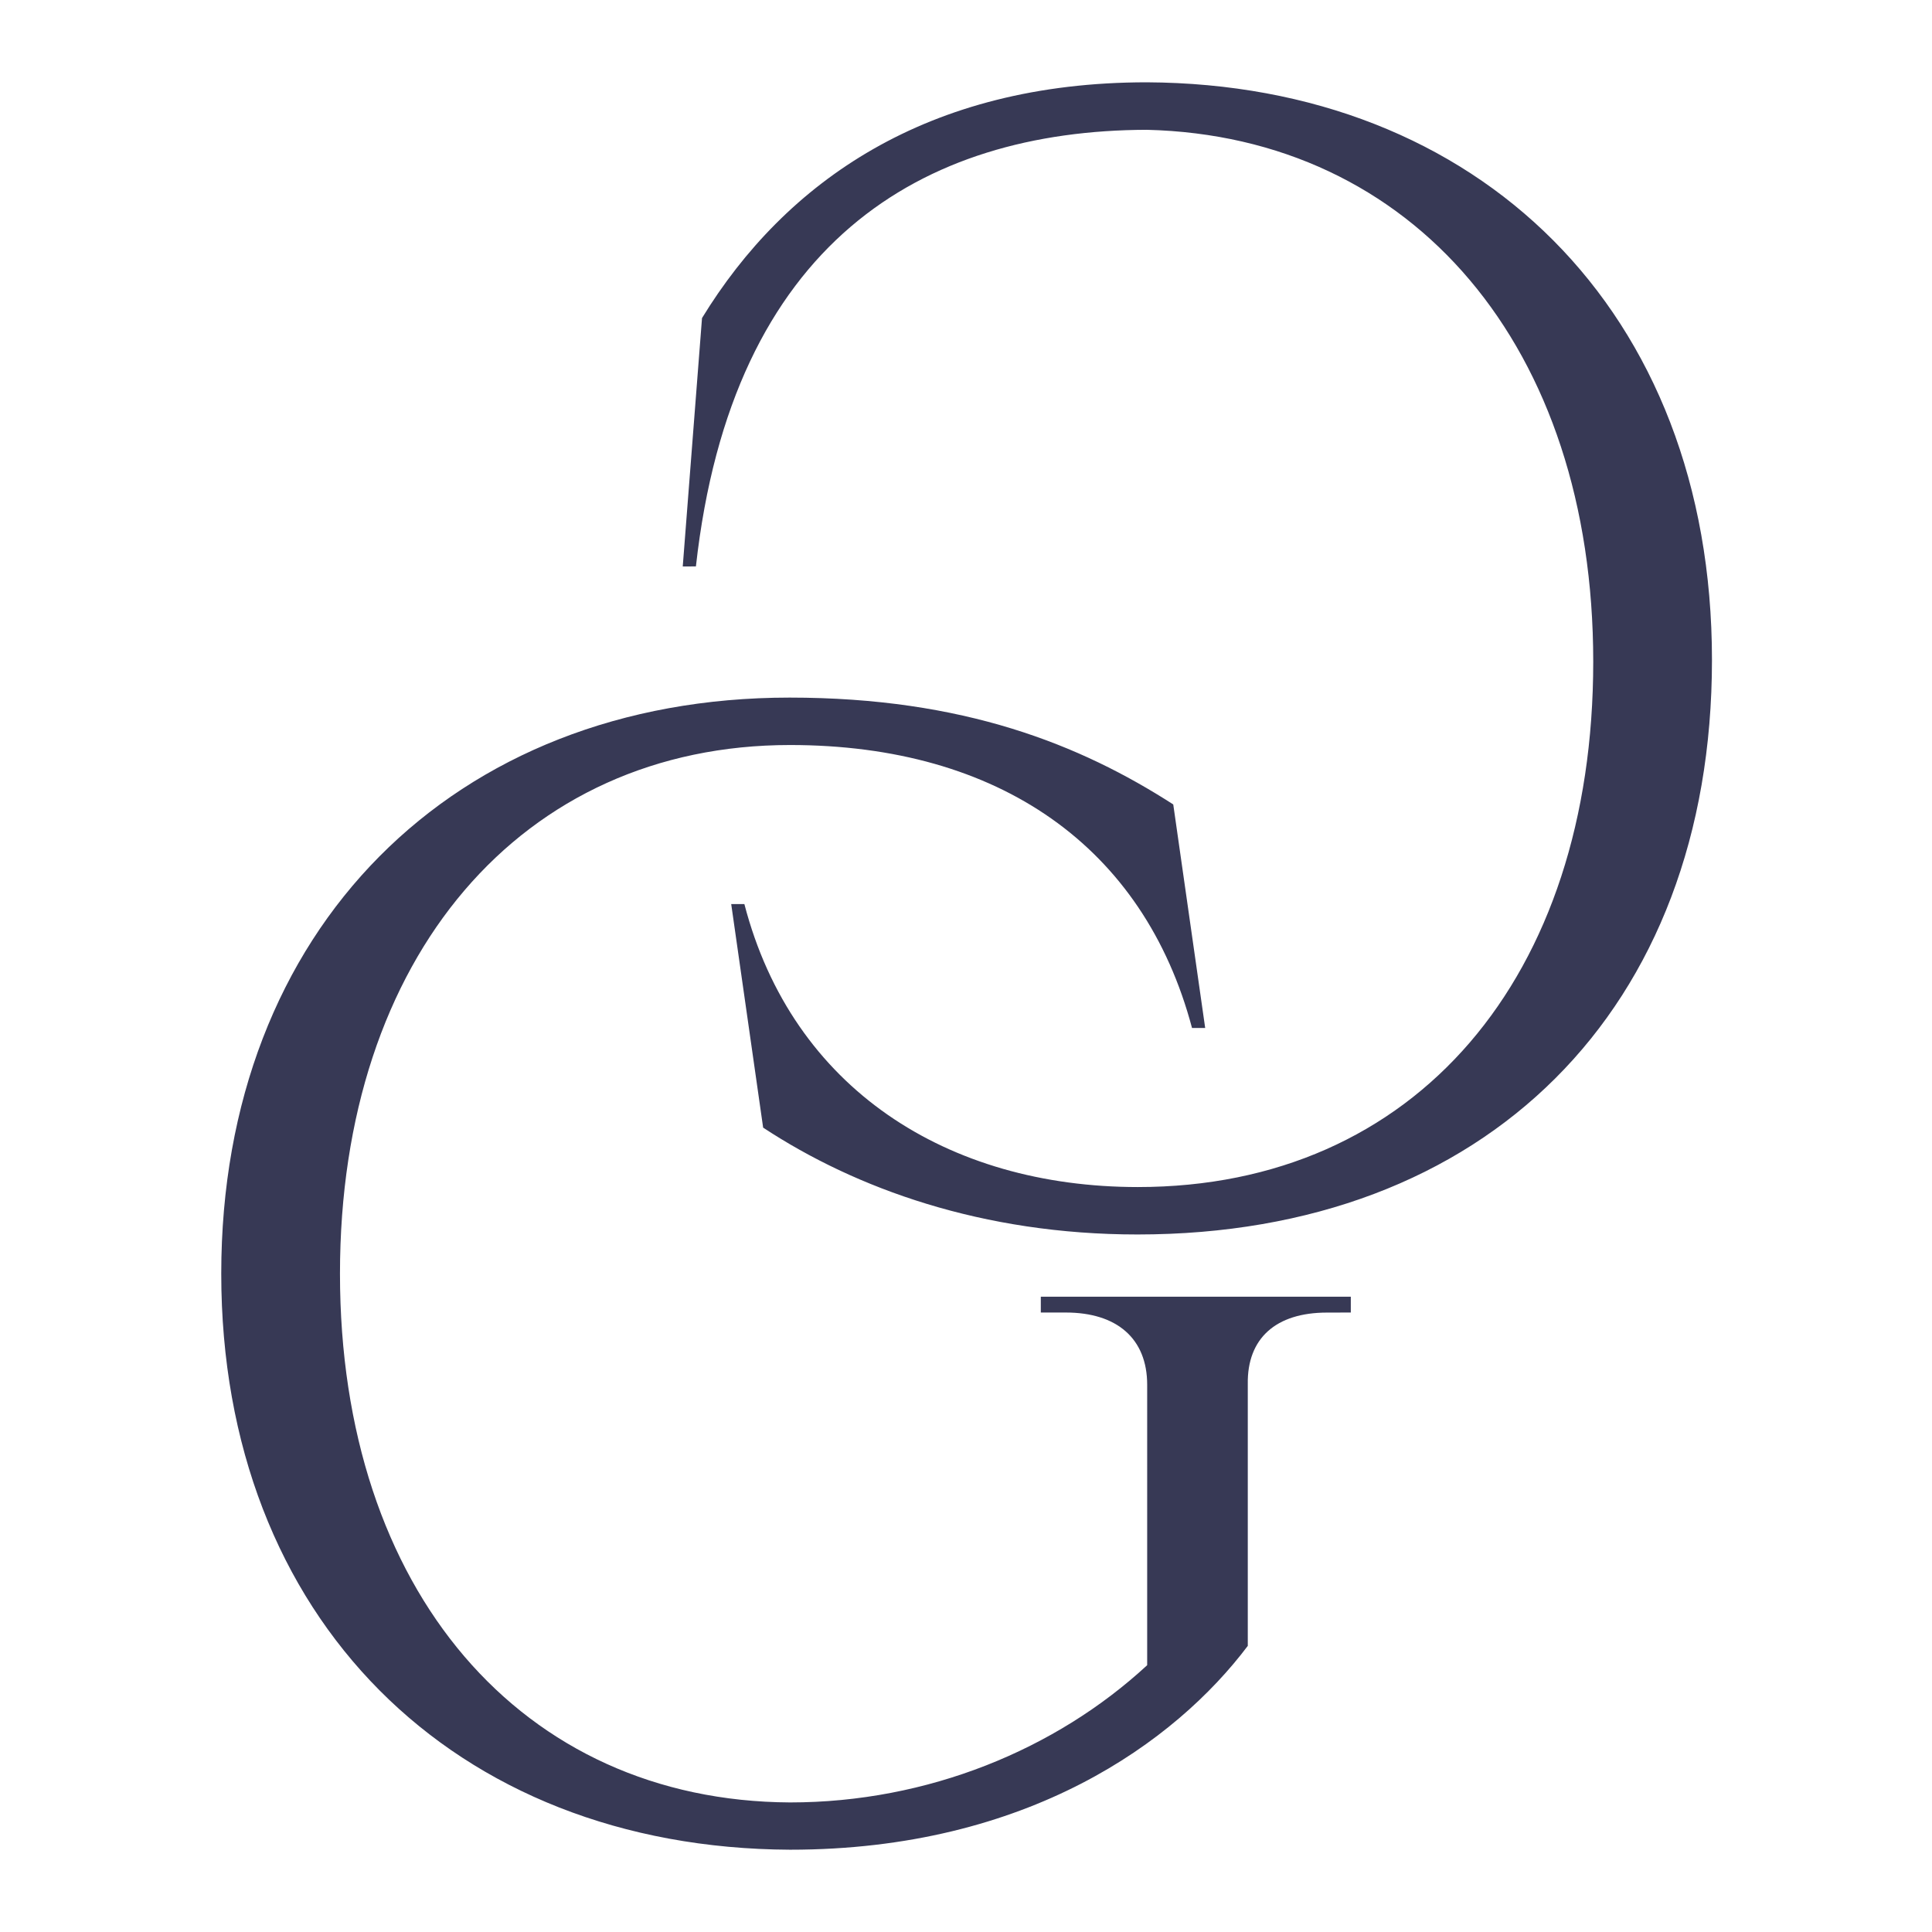 <?xml version="1.0" encoding="UTF-8"?>
<svg data-bbox="0 0 1080 1080" viewBox="0 0 1080 1080" xmlns="http://www.w3.org/2000/svg" data-type="color">
    <g>
        <path fill="#ffffff" d="M1080 0v1080H0V0z" data-color="1"/>
        <path d="M741.79 733.74c-28.62 0-44.69 14.43-44.27 40v146.31C657.16 973.65 574.5 1034 441.65 1034c-188.11-.86-317.97-129.46-317.97-322.02S253.53 389.96 441.4 389.96c97.29 0 162.47 26.29 214.46 59.73l17.85 124.97h-7.36c-26.9-101.26-107.87-158.19-224.7-158.19-149.95 0-251.6 118.22-251.6 295.54s101.65 294.79 251.6 295.56c76.92 0 148.61-29.56 199.63-76.72V774.1c0-25.84-16.93-40.39-45.5-40.39h-13.96v-8.85h173.29v8.85z" fill="#373955" data-color="2"/>
        <path d="m381.66 316.64 10.77-138.84C439.06 101.58 518.2 46.01 641.06 46.01 826.07 46.93 957 173.42 957 368.92S830.48 690.08 635.87 690.08c-86.71 0-157.5-25.65-209.27-59.73l-17.85-124.97h7.36c26.87 103.29 113.58 158.14 219.9 158.19 155.55 0 254.62-117.64 254.62-293.7S789.79 76.17 641.03 72.56c-125.6.36-231.89 62.93-252.01 244.07l-7.36.03Z" fill="#373955" data-color="2"/>
    </g>
</svg>

